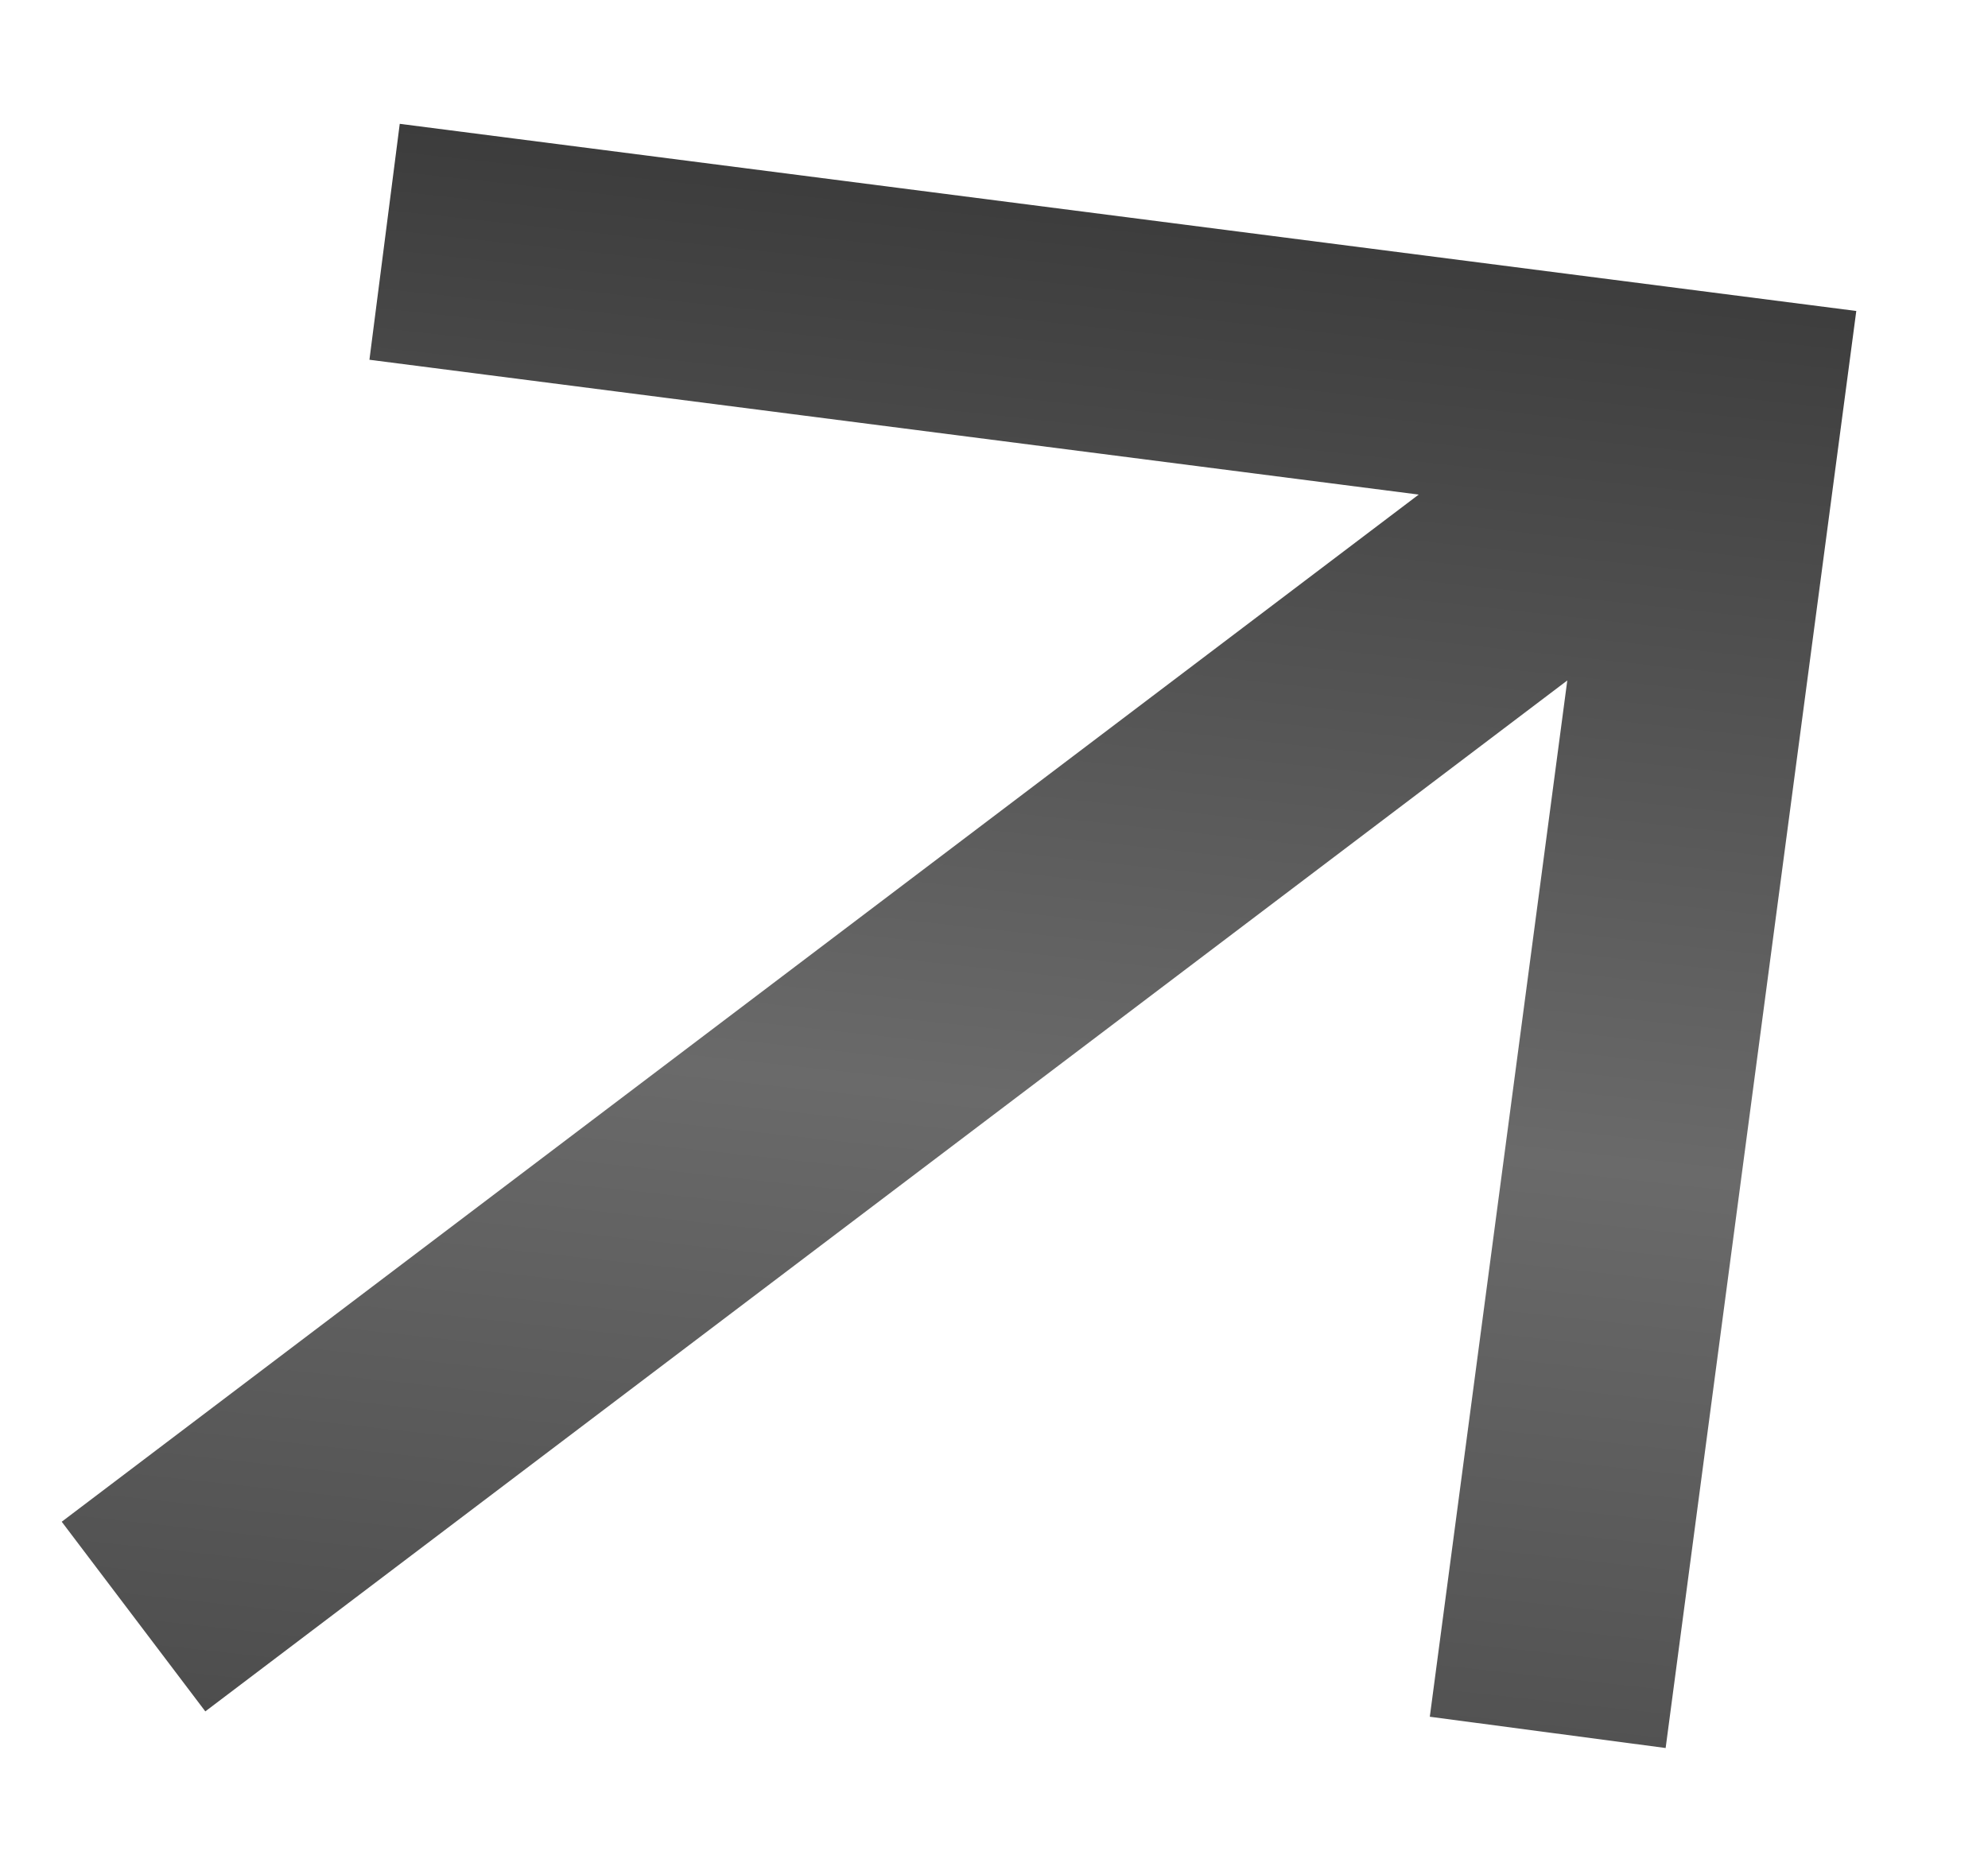 <?xml version="1.0" encoding="UTF-8"?> <svg xmlns="http://www.w3.org/2000/svg" width="15" height="14" viewBox="0 0 15 14" fill="none"><path d="M3.792 1.939L12.998 3.122L11.796 12.183M12.275 3.669L1.723 11.657" stroke="url(#paint0_linear_2219_14749)" stroke-width="1.795" stroke-miterlimit="10" stroke-linecap="square"></path><defs><linearGradient id="paint0_linear_2219_14749" x1="5.173" y1="17.483" x2="7.329" y2="-2.183" gradientUnits="userSpaceOnUse"><stop stop-color="#363636"></stop><stop offset="0.475" stop-color="#6A6A6A"></stop><stop offset="0.985" stop-color="#262626"></stop></linearGradient></defs></svg> 